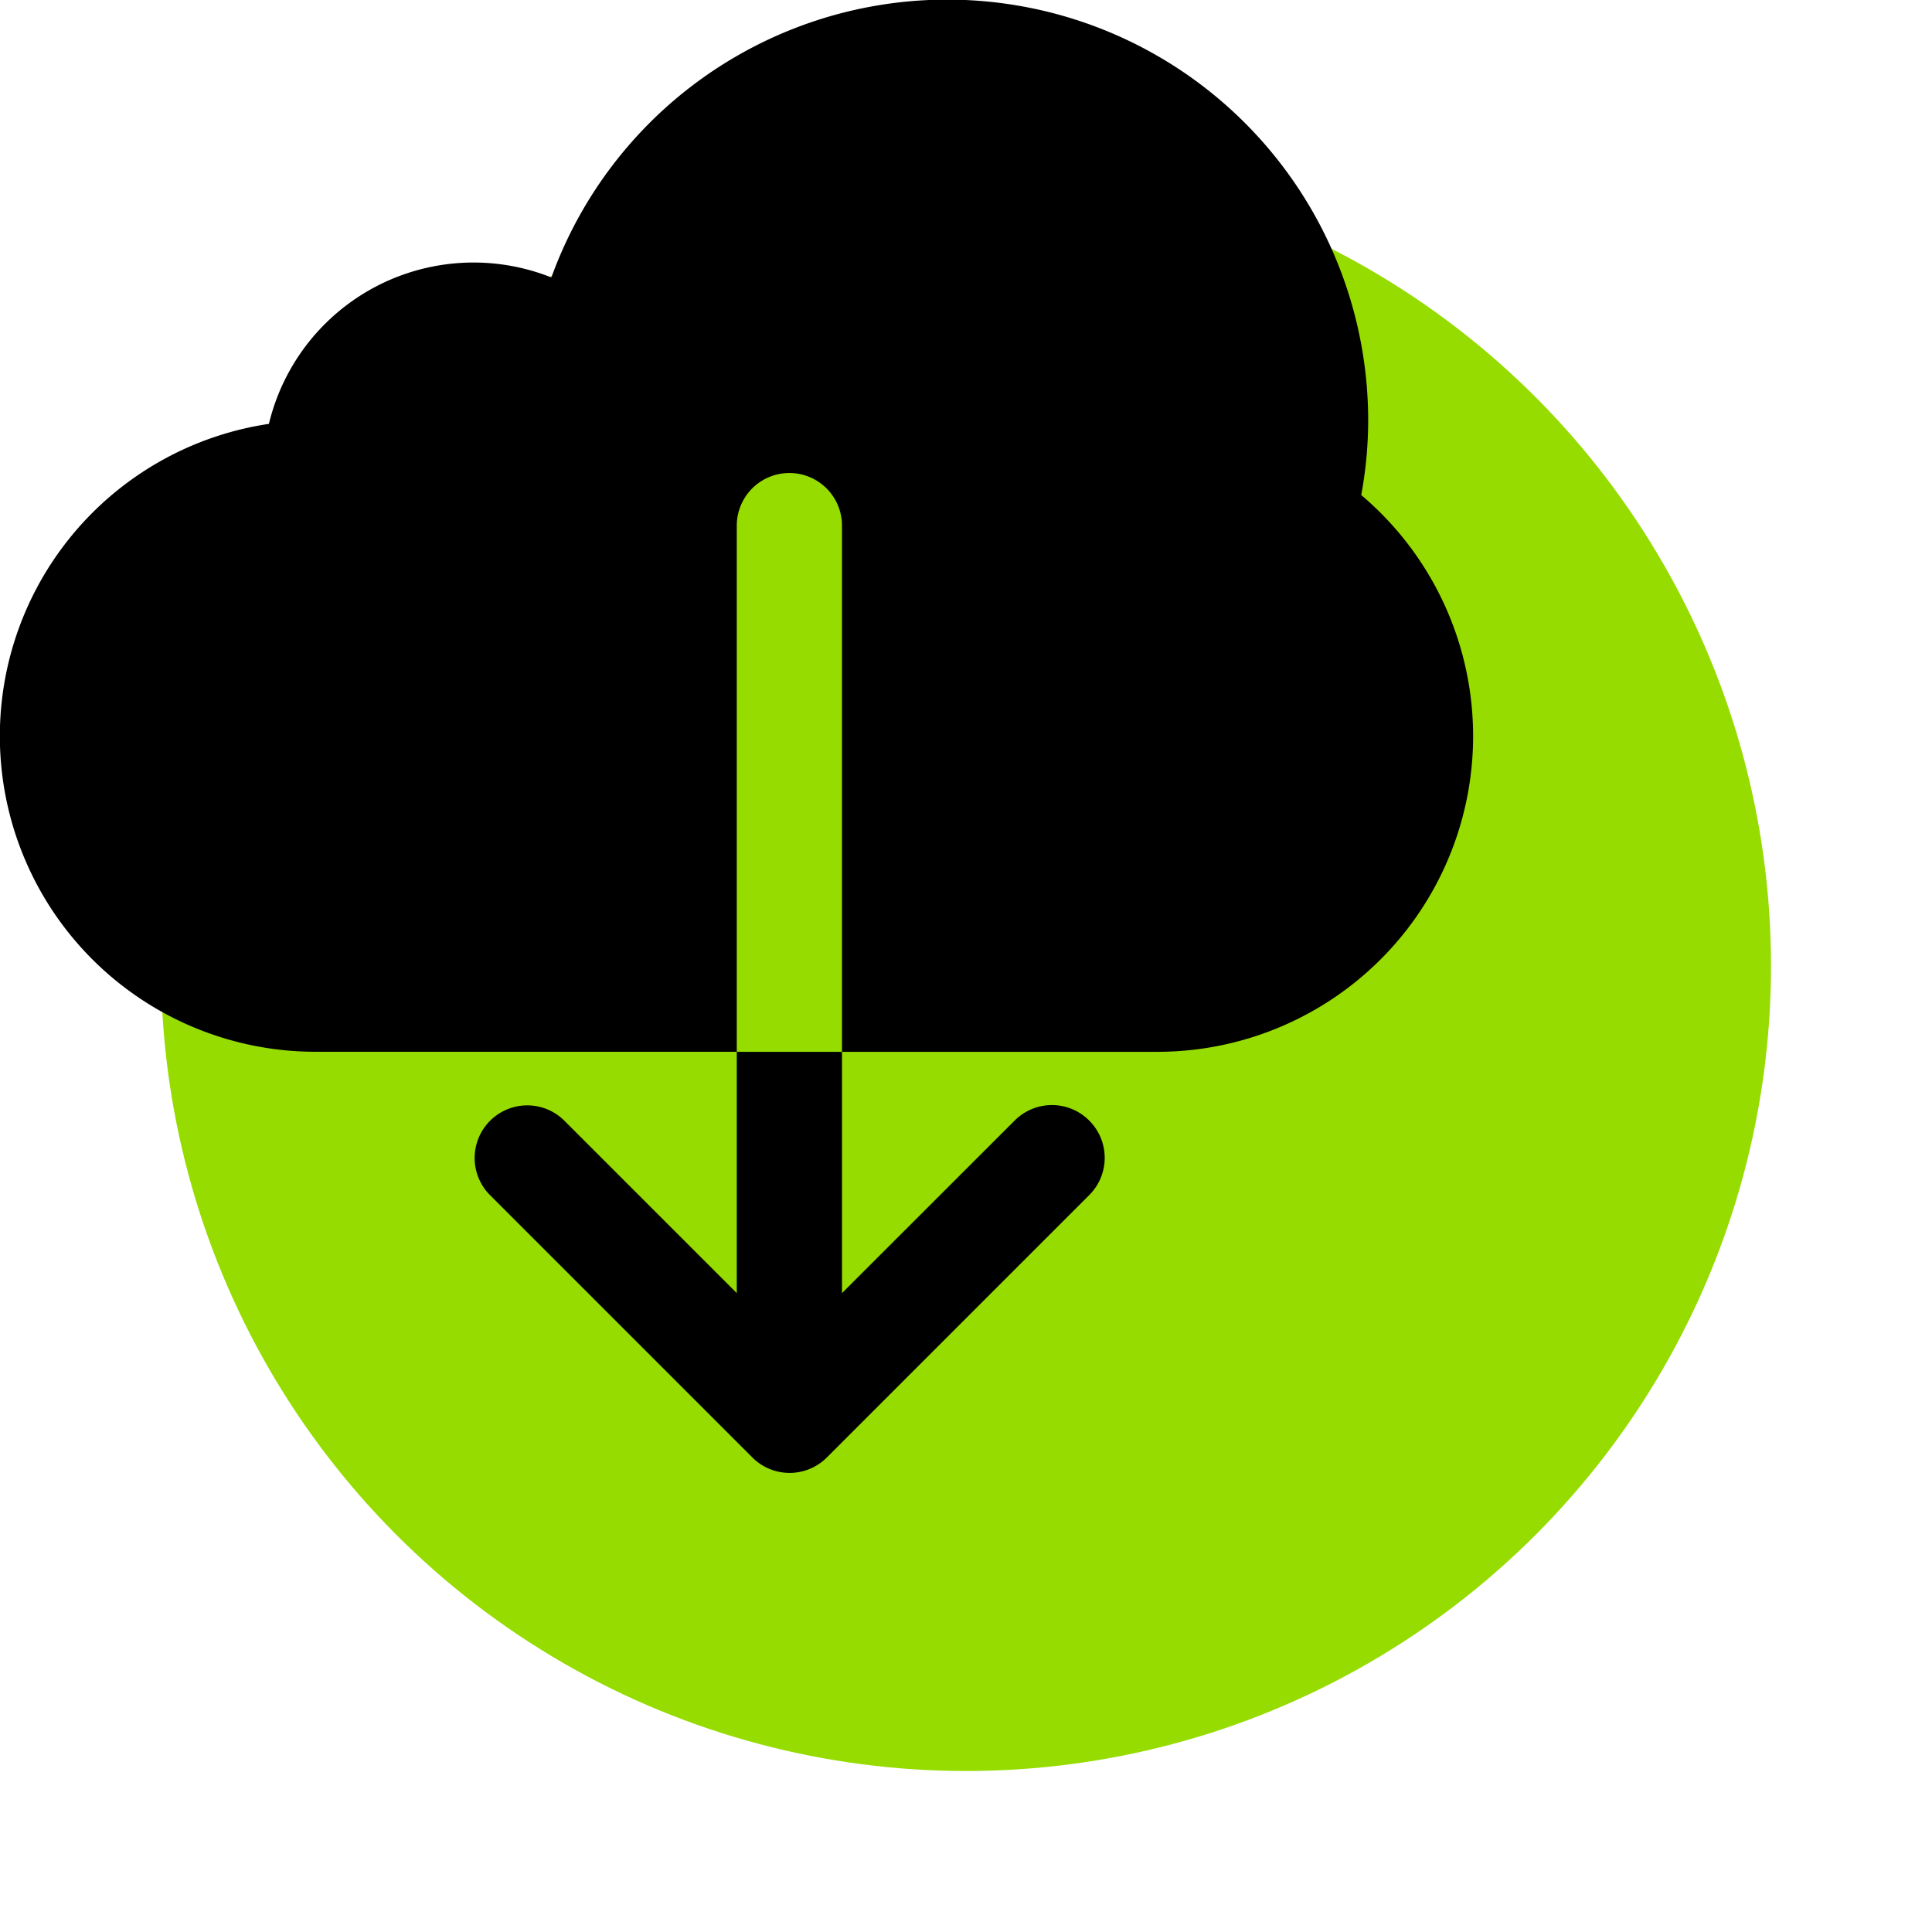 <?xml version="1.0" encoding="UTF-8"?>
<svg xmlns="http://www.w3.org/2000/svg" width="48" height="48" viewBox="0 0 48 48">
  <g id="downloads" transform="translate(-60 -372)">
    <rect id="Hitbox" width="48" height="48" transform="translate(60 372)" fill="#fff"></rect>
    <circle id="Grüner_Kreis" data-name="Grüner Kreis" cx="20" cy="20" r="20" transform="translate(64 376)" fill="#96dc00"></circle>
    <g id="cloud-computing" transform="translate(59.999 371.944)">
      <g id="Gruppe_15" data-name="Gruppe 15" transform="translate(0.001 0.056)">
        <g id="Gruppe_14" data-name="Gruppe 14" transform="translate(0 0)">
          <path id="Pfad_99" data-name="Pfad 99" d="M33.82,12.355a10.175,10.175,0,0,0,.173-1.854A10.458,10.458,0,0,0,13.7,6.949a5.229,5.229,0,0,0-7.018,3.638,7.843,7.843,0,0,0,1.163,15.6H18.306V13.115a1.307,1.307,0,1,1,2.614,0V26.188h7.843A7.843,7.843,0,0,0,33.82,12.355Z" transform="translate(-0.001 -0.056)"></path>
        </g>
      </g>
      <g id="Gruppe_17" data-name="Gruppe 17" transform="translate(11.786 26.188)">
        <g id="Gruppe_16" data-name="Gruppe 16">
          <path id="Pfad_100" data-name="Pfad 100" d="M169.124,342.915a1.307,1.307,0,0,0-1.816,0L163,347.22v-5.995h-2.614v5.995l-4.3-4.3a1.307,1.307,0,0,0-1.848,1.848l6.536,6.536a1.307,1.307,0,0,0,1.849,0l0,0,6.536-6.536A1.307,1.307,0,0,0,169.124,342.915Z" transform="translate(-153.866 -341.225)"></path>
        </g>
      </g>
    </g>
  </g>
</svg>
